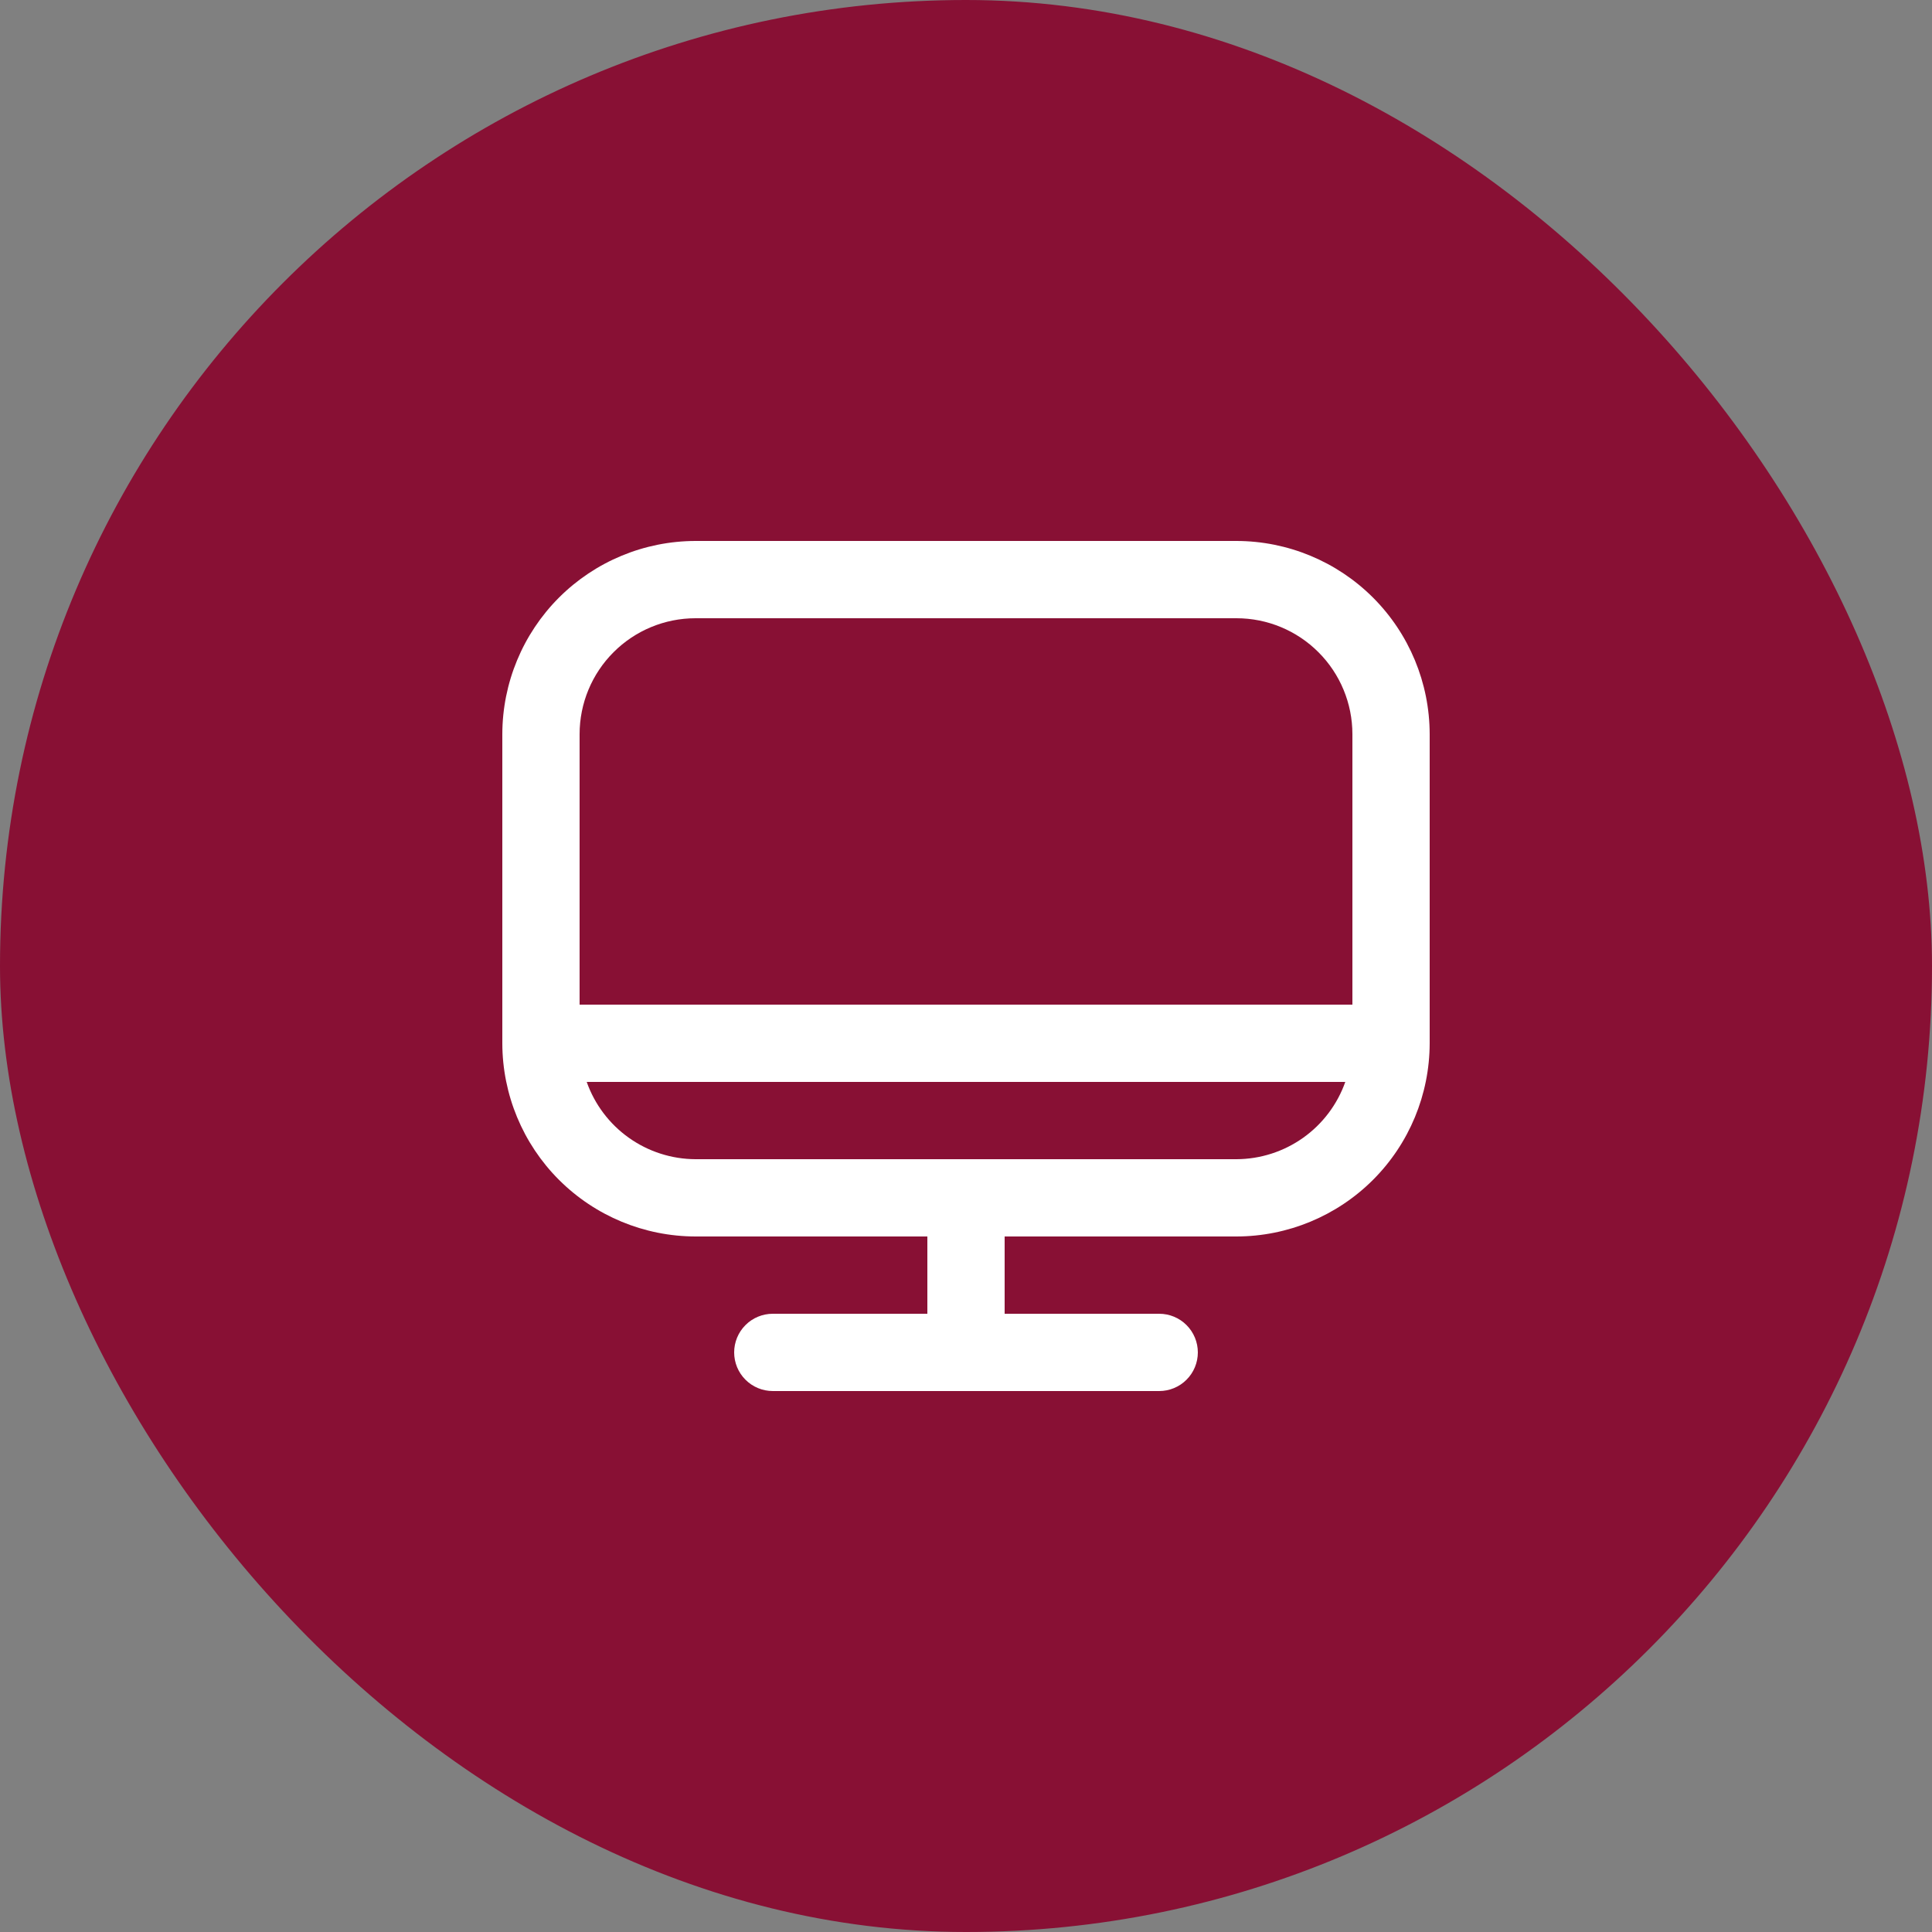 <svg width="50" height="50" viewBox="0 0 50 50" fill="none" xmlns="http://www.w3.org/2000/svg">
<rect x="0" y="0" width="50" height="50" fill="#808080" stroke="none"/>
<rect width="50" height="50" rx="25" fill="#881034"/>
<path d="M32 14H18C16.674 14.002 15.404 14.529 14.466 15.466C13.529 16.404 13.002 17.674 13 19V27C13.002 28.326 13.529 29.597 14.466 30.534C15.404 31.471 16.674 31.998 18 32H24V34H20C19.735 34 19.48 34.105 19.293 34.293C19.105 34.481 19 34.735 19 35C19 35.265 19.105 35.52 19.293 35.707C19.48 35.895 19.735 36 20 36H30C30.265 36 30.52 35.895 30.707 35.707C30.895 35.52 31 35.265 31 35C31 34.735 30.895 34.481 30.707 34.293C30.52 34.105 30.265 34 30 34H26V32H32C33.326 31.998 34.596 31.471 35.534 30.534C36.471 29.597 36.998 28.326 37 27V19C36.998 17.674 36.471 16.404 35.534 15.466C34.596 14.529 33.326 14.002 32 14ZM18 16H32C32.796 16 33.559 16.316 34.121 16.879C34.684 17.441 35 18.204 35 19V26H15V19C15 18.204 15.316 17.441 15.879 16.879C16.441 16.316 17.204 16 18 16ZM32 30H18C17.382 29.998 16.779 29.804 16.275 29.446C15.771 29.088 15.39 28.583 15.184 28H34.816C34.61 28.583 34.229 29.088 33.725 29.446C33.221 29.804 32.618 29.998 32 30Z" fill="white"/>
</svg>

